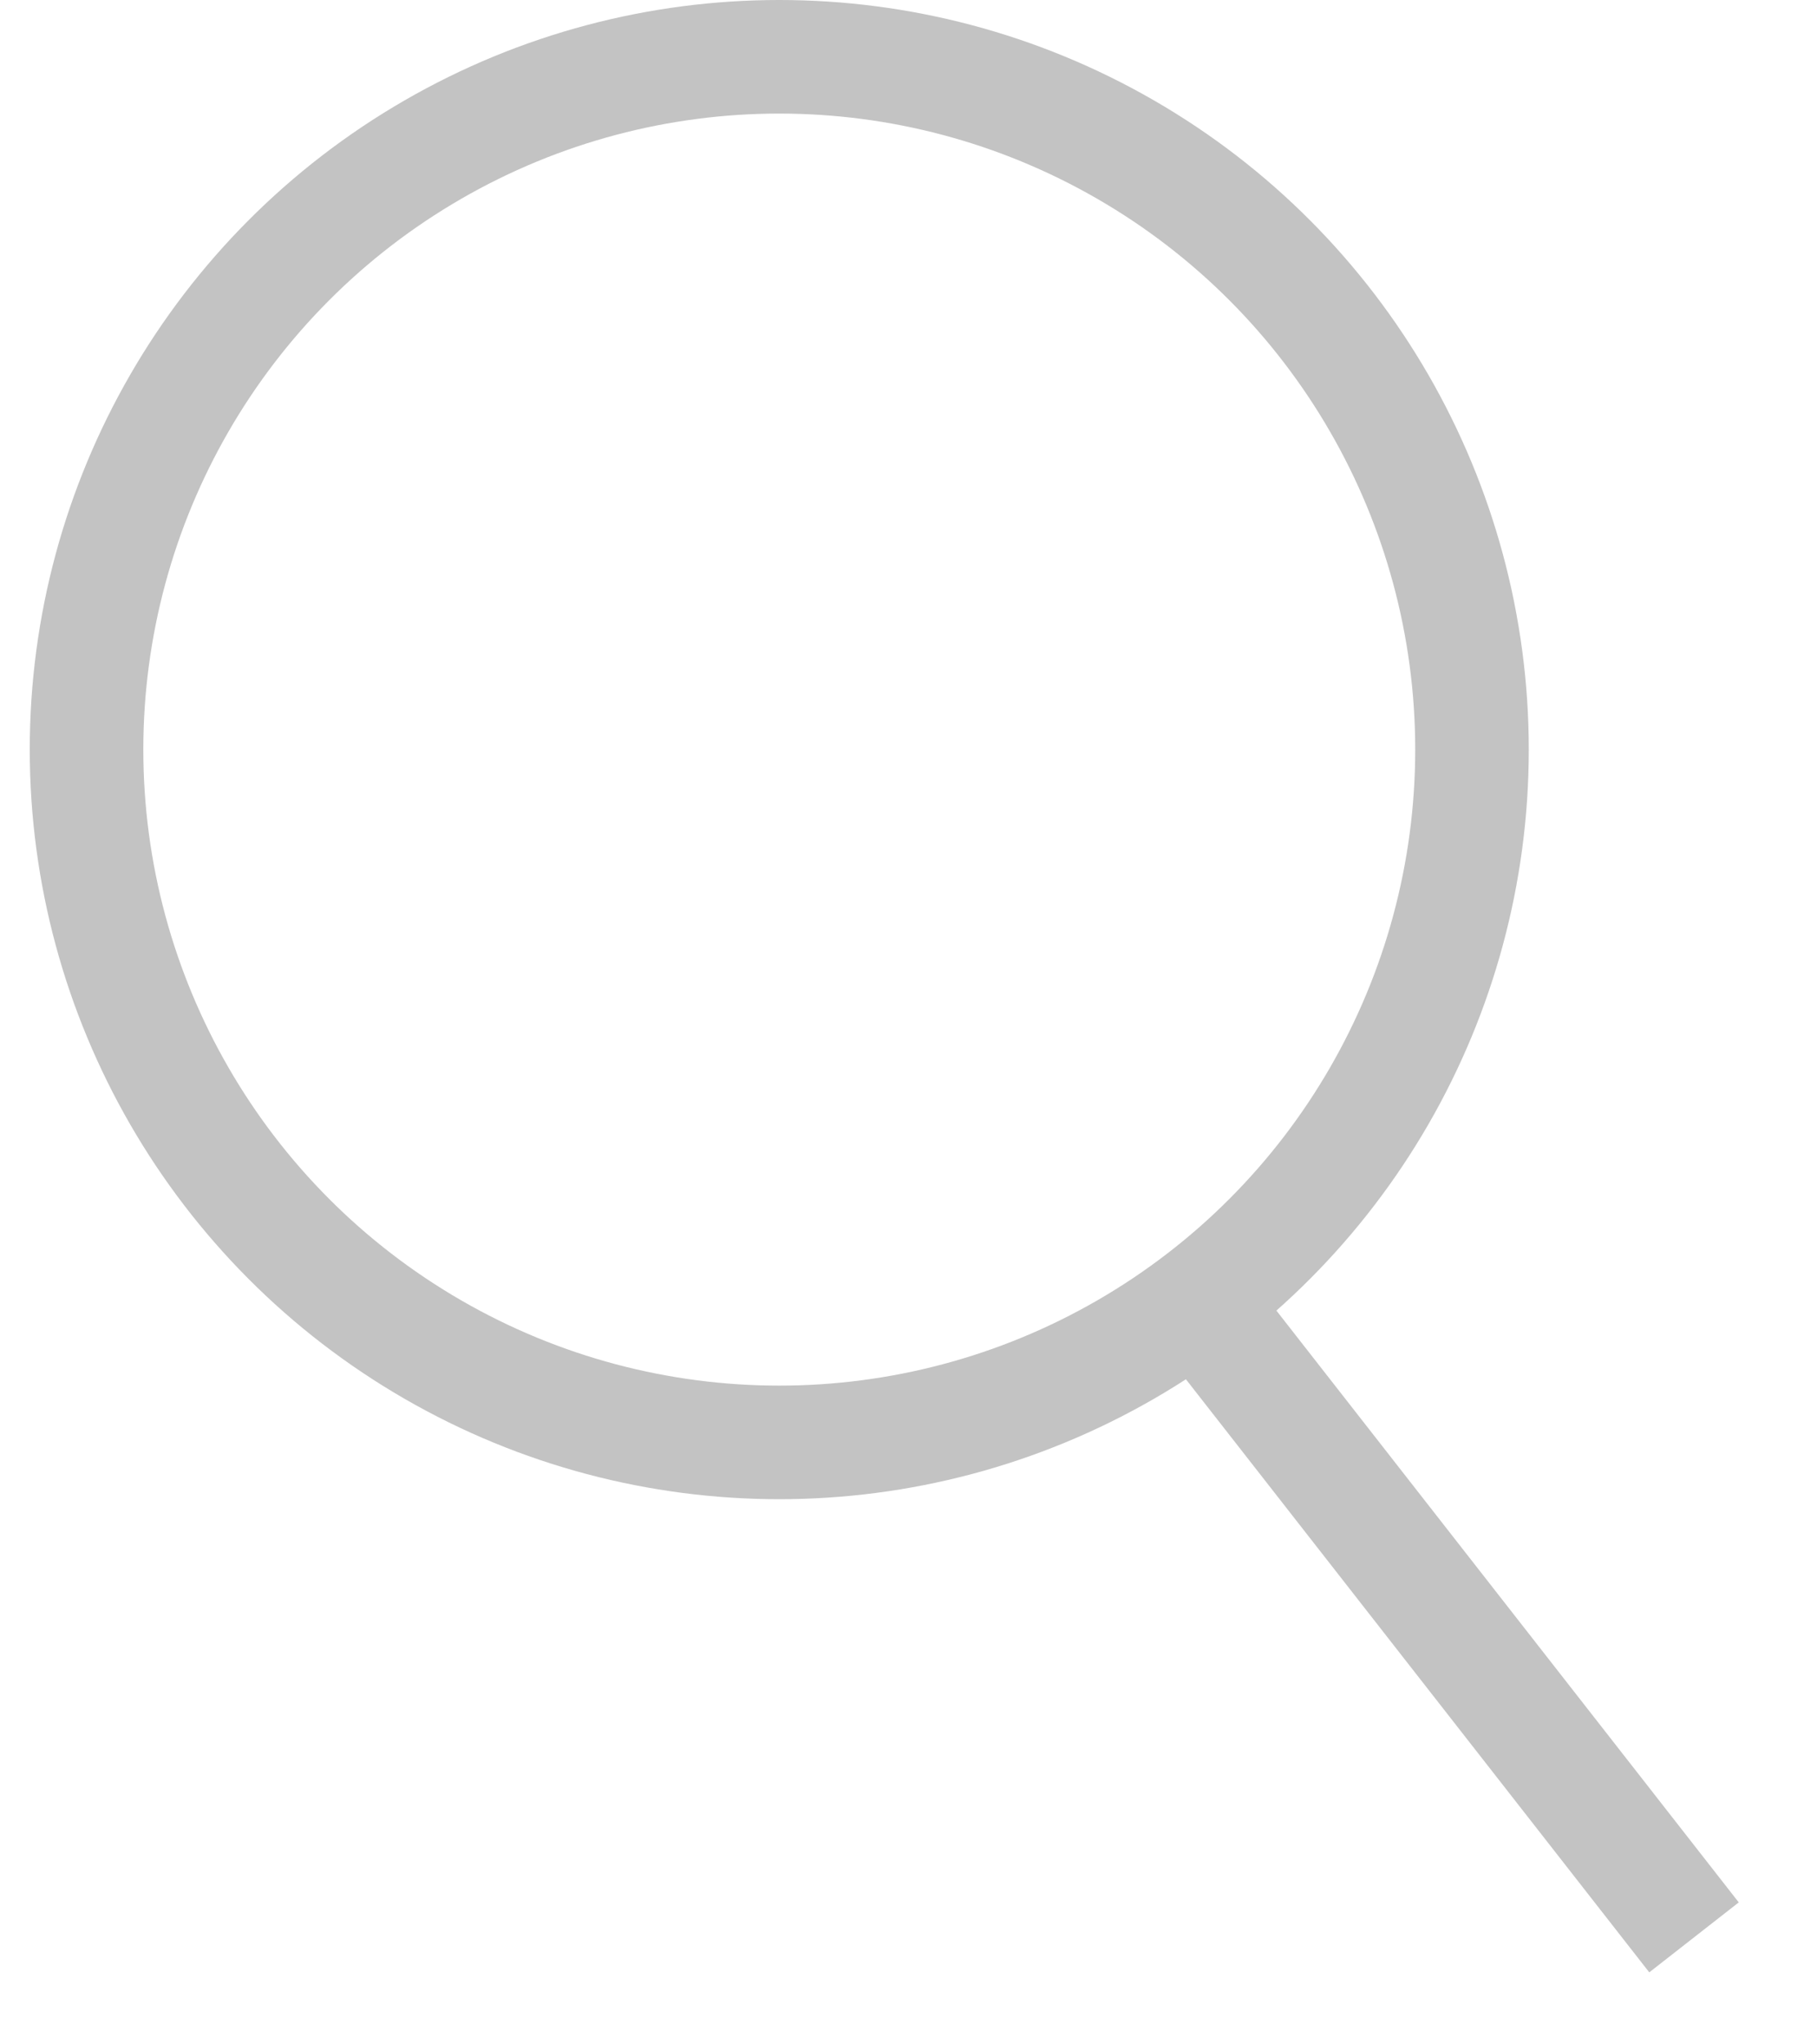 <svg xmlns='http://www.w3.org/2000/svg' width='16' height='18' viewBox='0 0 16 18'><g fill='none' fill-rule='evenodd'><path fill='#C3C3C3' d='M10.213 11.85l.788-.616 4.31 5.516-.788.616z'/><circle cx='6.862' cy='6.6' r='6.1' stroke='#C3C3C3'/></g></svg>